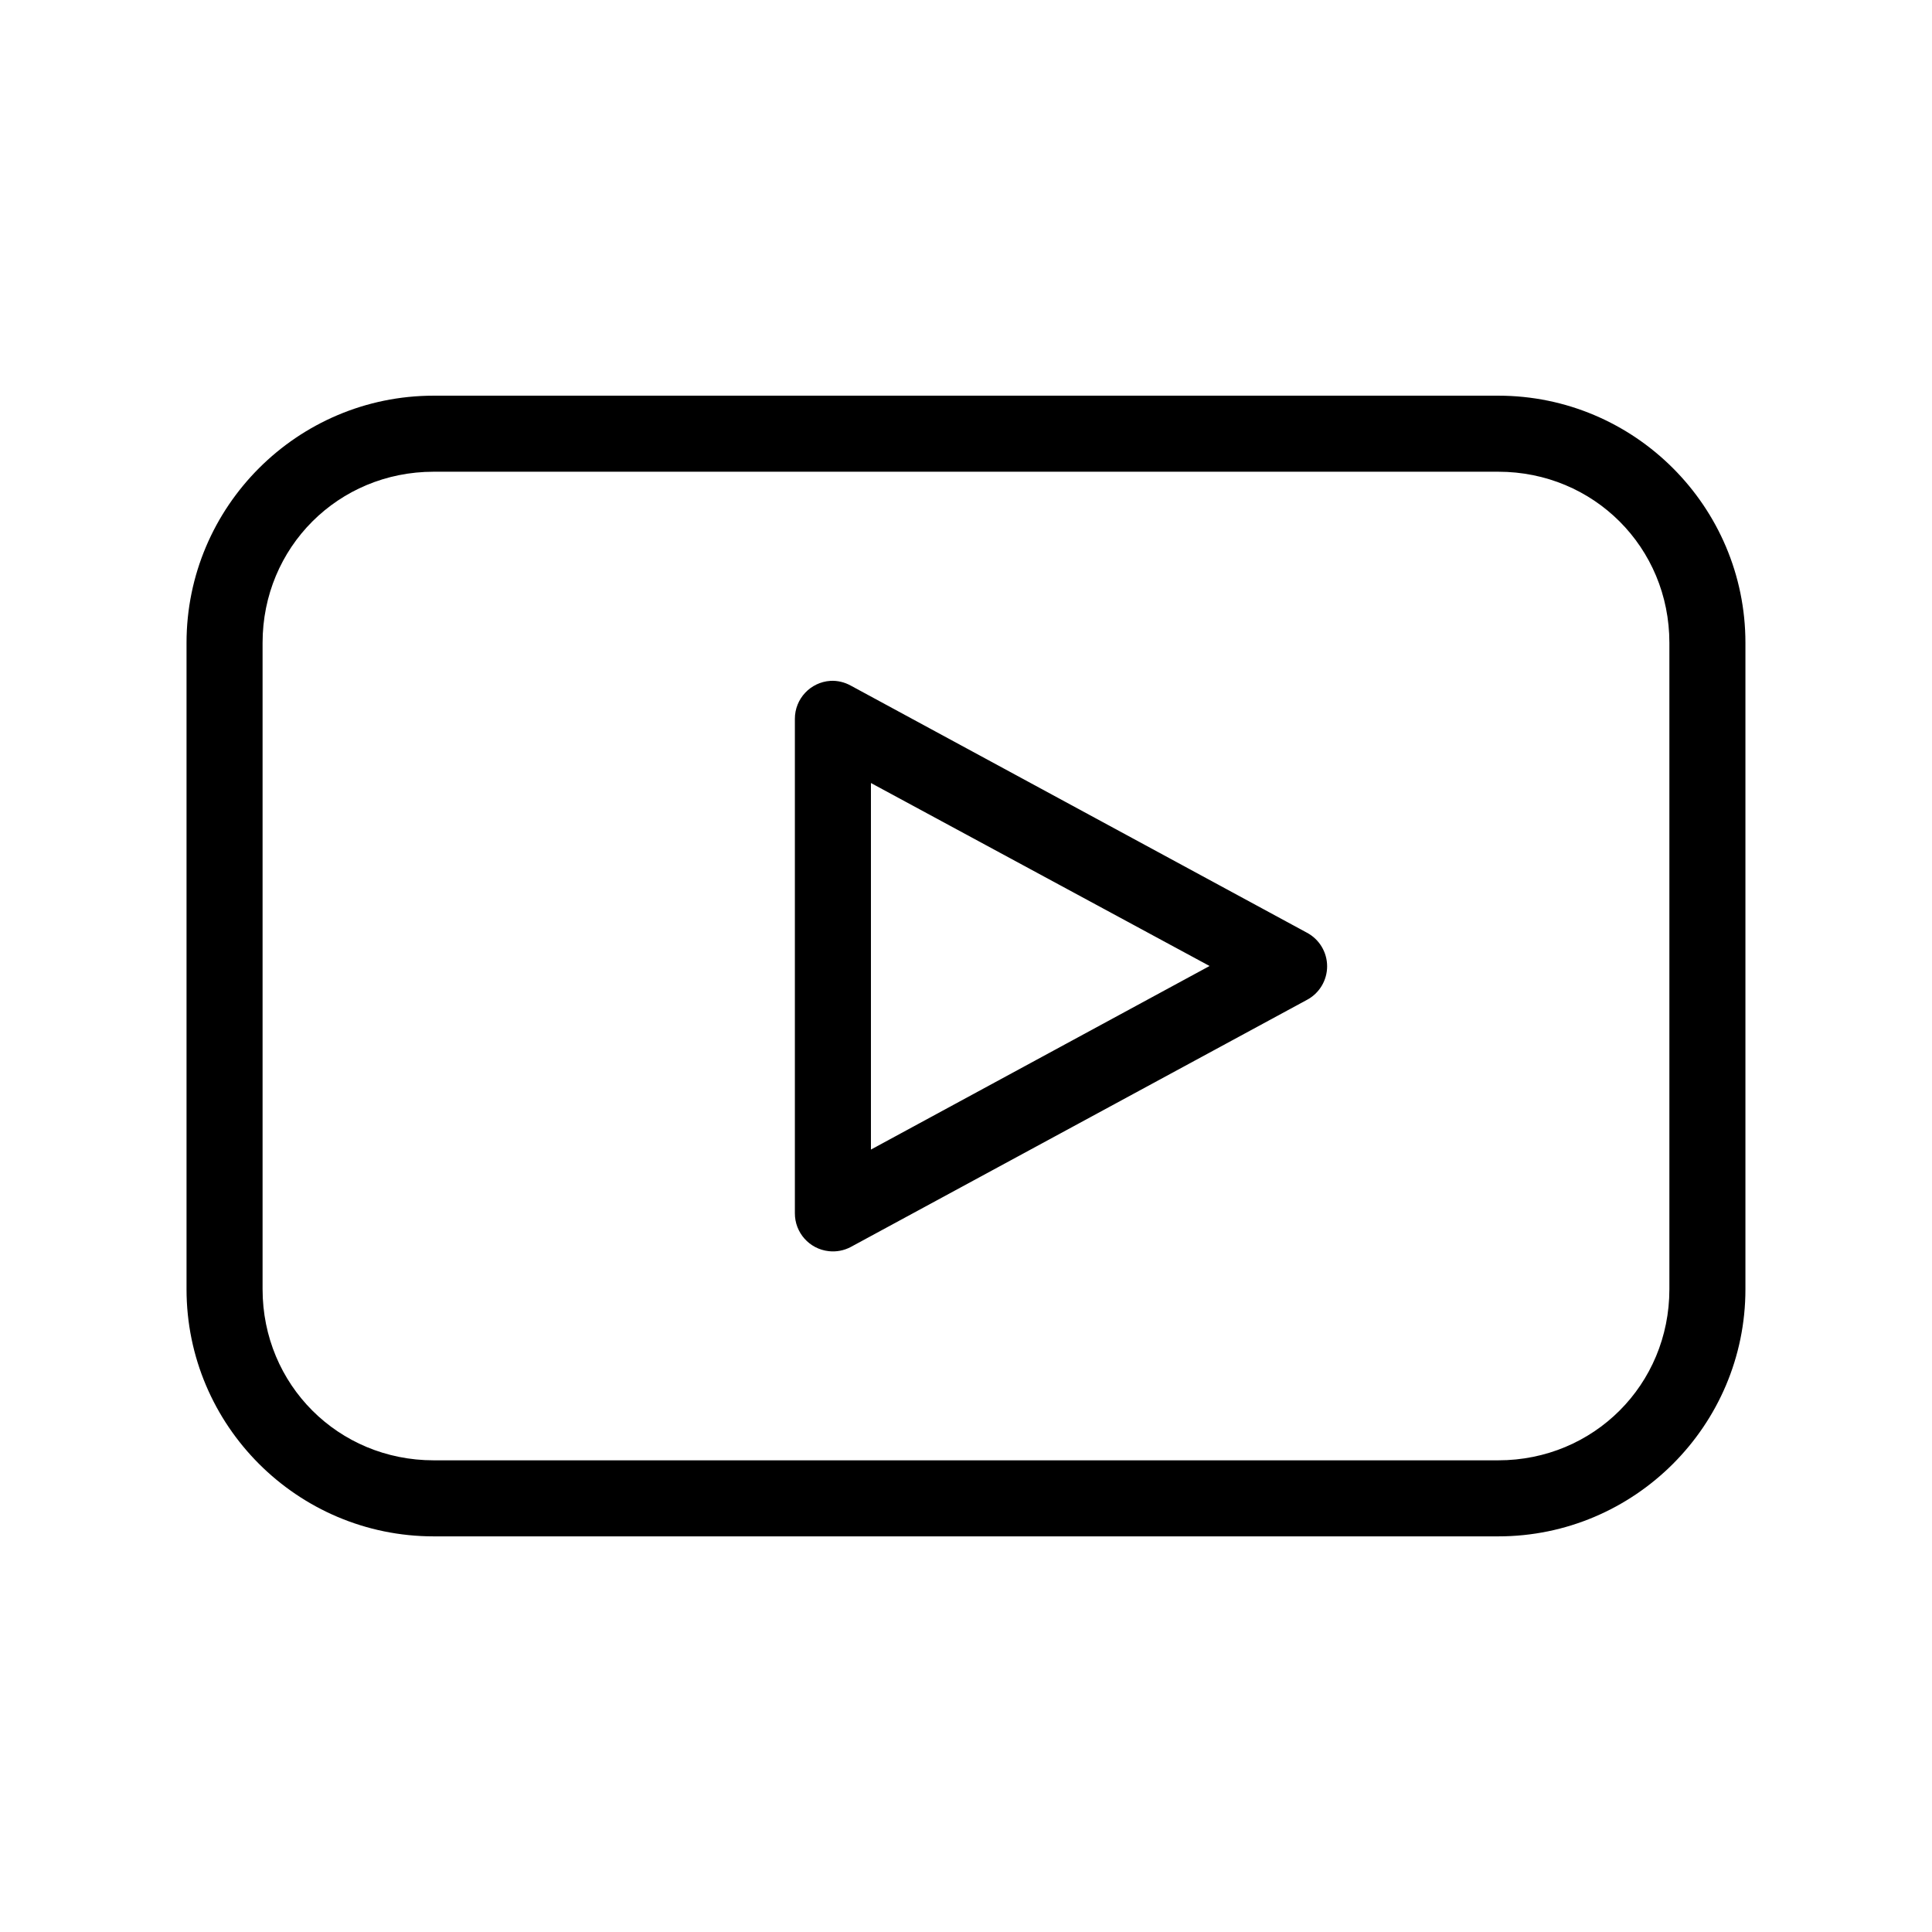 <?xml version="1.0" encoding="UTF-8"?>
<!-- The Best Svg Icon site in the world: iconSvg.co, Visit us! https://iconsvg.co -->
<svg fill="#000000" width="800px" height="800px" version="1.1" viewBox="144 144 512 512" xmlns="http://www.w3.org/2000/svg">
 <path d="m258.93 248.86c-36.109 0-65.496 29.387-65.496 65.496v171.3c0 36.109 29.387 65.496 65.496 65.496h282.13c36.109 0 65.496-29.387 65.496-65.496v-171.3c0-36.109-29.387-65.496-65.496-65.496zm0 20.152h282.13c25.293 0 45.344 20.051 45.344 45.344v171.3c0 25.293-20.051 45.344-45.344 45.344h-282.13c-25.293 0-45.344-20.051-45.344-45.344v-171.3c0-25.293 20.051-45.344 45.344-45.344zm105.17 55.418-0.004 0.004c-5.316 0.332-9.457 4.746-9.445 10.074v130.99c-0.031 5.16 3.844 9.512 8.973 10.074 2.008 0.227 4.039-0.156 5.824-1.102l120.91-65.496h0.004c3.285-1.75 5.34-5.168 5.34-8.895 0-3.723-2.055-7.144-5.34-8.895l-120.91-65.496h-0.004c-1.633-0.906-3.484-1.344-5.352-1.258zm10.707 27.078 89.742 48.492-89.742 48.648z"/>
</svg>